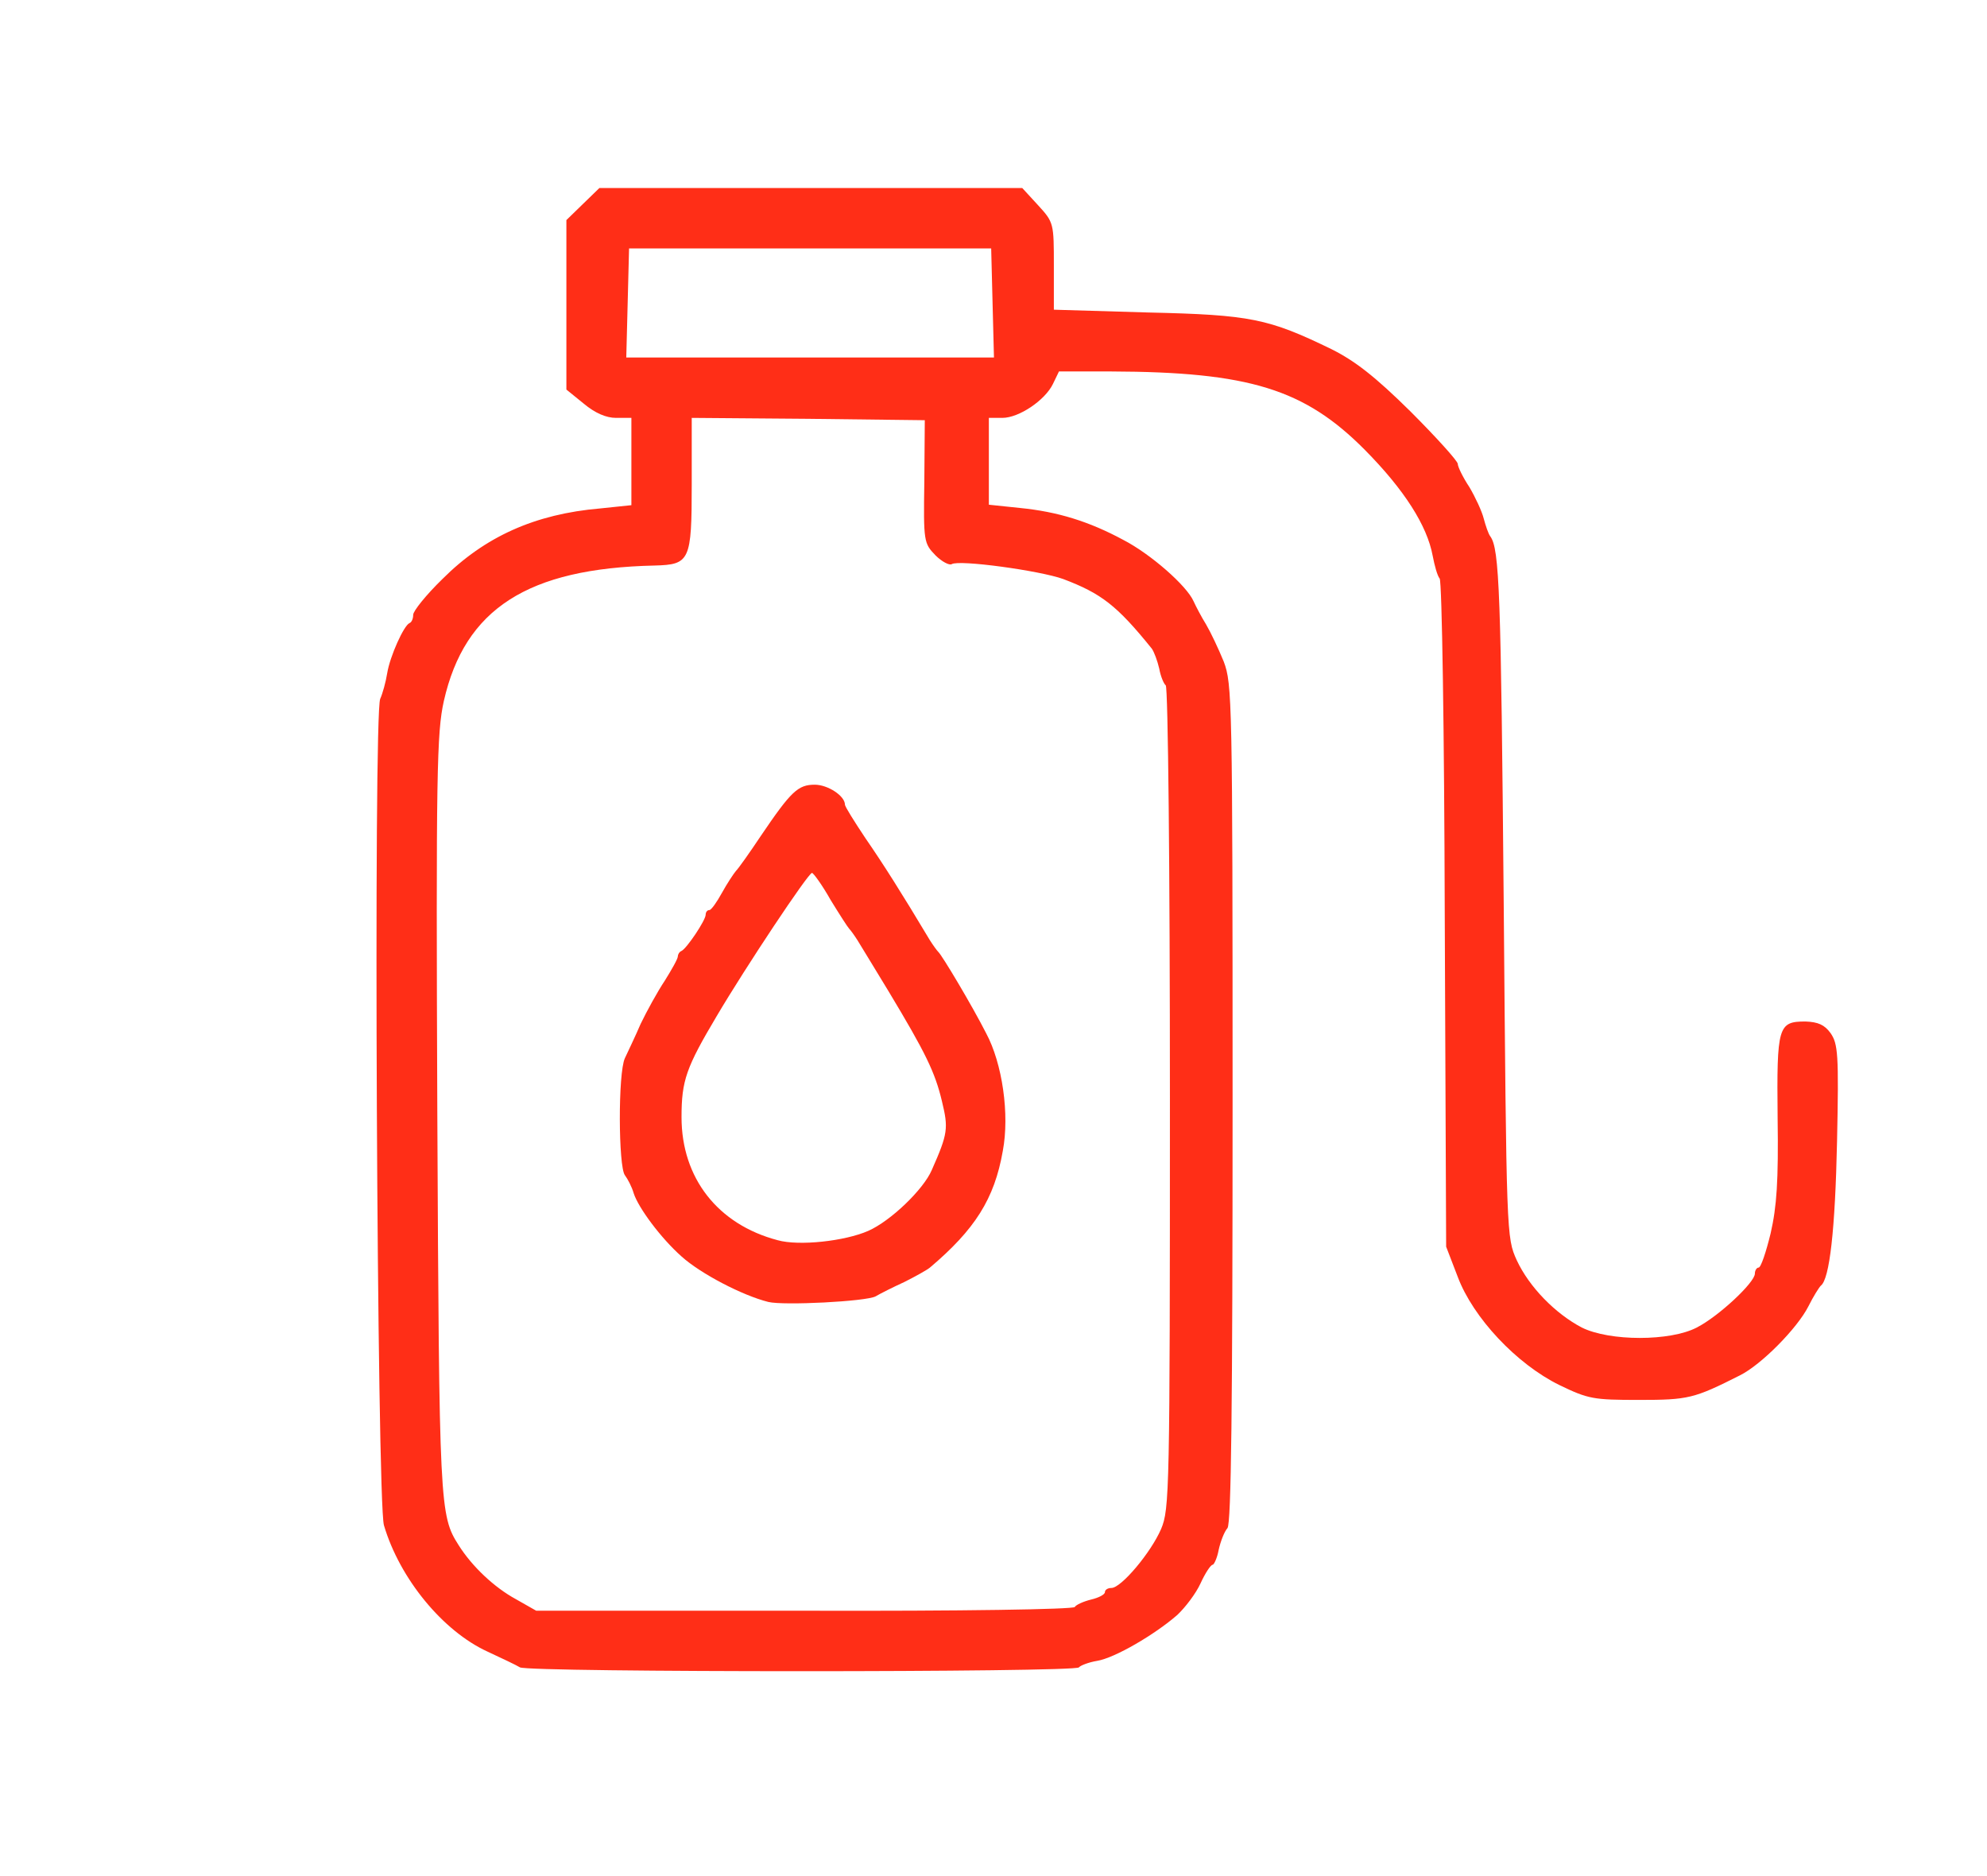 <?xml version="1.0" encoding="utf-8"?>
<!DOCTYPE svg PUBLIC "-//W3C//DTD SVG 1.0//EN" "http://www.w3.org/TR/2001/REC-SVG-20010904/DTD/svg10.dtd">
<svg version="1.0" xmlns="http://www.w3.org/2000/svg" width="428px" height="404px" viewBox="0 0 428 404" preserveAspectRatio="xMidYMid meet">
 <g fill="#FF2E17">
  <path d="M 112 359.1 c -0.8 -0.5 -4 -2 -7 -3.4 -9.6 -4.4 -18.9 -15.7 -22.3 -27.2 -1.5 -5.1 -2.3 -174.9 -0.8 -178 0.5 -1.1 1.2 -3.6 1.5 -5.5 0.6 -3.7 3.6 -10.3 4.8 -10.8 0.5 -0.2 0.8 -1 0.8 -1.8 0 -0.8 2.8 -4.3 6.3 -7.7 9.1 -9.1 19.9 -14 34 -15.2 l 6.7 -0.7 0 -9.4 0 -9.4 -3.3 0 c -2.1 0 -4.5 -1 -7 -3.1 l -3.7 -3 0 -18.3 0 -18.2 3.6 -3.5 3.5 -3.4 45.5 0 45.6 0 3.4 3.7 c 3.4 3.7 3.4 3.9 3.4 13.1 l 0 9.4 20.3 0.6 c 22.1 0.5 25.9 1.3 39.5 7.9 5 2.5 9.3 5.8 17 13.4 5.6 5.6 10.2 10.7 10.2 11.3 0 0.6 1.1 2.9 2.5 5 1.3 2.2 2.7 5.2 3.1 6.8 0.4 1.5 1 3.3 1.4 3.8 2 2.7 2.3 12.1 2.9 79 0.6 71.8 0.6 72 2.8 76.9 2.7 5.8 8.3 11.5 14 14.5 6 3 19.1 3 24.8 0 4.7 -2.4 12.5 -9.7 12.5 -11.6 0 -0.7 0.4 -1.3 0.8 -1.3 0.5 0 1.6 -3.3 2.6 -7.4 1.3 -5.7 1.7 -11.2 1.5 -24.9 -0.2 -19.7 0.1 -20.7 6 -20.7 2.7 0.1 4.1 0.7 5.4 2.5 1.6 2.3 1.8 4.5 1.4 23.3 -0.4 19 -1.6 29.7 -3.5 31.1 -0.4 0.4 -1.6 2.3 -2.7 4.5 -2.4 4.7 -10.1 12.5 -14.7 14.8 -9.9 5 -11.1 5.3 -21.8 5.3 -9.8 0 -10.9 -0.2 -17.1 -3.2 -9.2 -4.5 -18.6 -14.5 -21.9 -23.3 l -2.5 -6.5 -0.3 -71.4 c -0.1 -39.3 -0.6 -72 -1.1 -72.5 -0.5 -0.6 -1.1 -2.8 -1.5 -4.9 -1.2 -6.5 -6.1 -14.2 -14.6 -22.8 -13 -13.1 -24.9 -16.8 -54.7 -16.9 l -11.2 0 -1.3 2.7 c -1.7 3.5 -7.3 7.3 -10.9 7.3 l -2.9 0 0 9.4 0 9.3 6.7 0.7 c 8.1 0.8 14.9 2.9 22.3 6.9 5.8 3 13.6 9.8 15.1 13.2 0.5 1.1 1.7 3.4 2.7 5 1 1.7 2.7 5.3 3.8 8 1.8 4.8 1.9 8.2 1.9 95.1 0 65.7 -0.3 90.5 -1.1 91.5 -0.7 0.8 -1.5 2.9 -1.9 4.7 -0.3 1.7 -1 3.2 -1.3 3.2 -0.4 0 -1.6 1.8 -2.6 4 -1 2.2 -3.3 5.2 -5 6.8 -4.8 4.2 -13.5 9.3 -17.3 9.9 -1.8 0.3 -3.6 1 -3.9 1.4 -0.7 1.1 -118.4 1.1 -120.4 0 z  m 119.5 -13 c 0.3 -0.5 1.9 -1.2 3.5 -1.6 1.7 -0.4 3 -1.1 3 -1.6 0 -0.5 0.6 -0.9 1.4 -0.9 2.1 0 8.5 -7.6 10.7 -12.7 1.8 -4.3 1.9 -7.8 1.9 -92.8 0 -49.1 -0.4 -88.6 -0.9 -88.9 -0.4 -0.3 -1.1 -1.9 -1.4 -3.6 -0.4 -1.7 -1.1 -3.6 -1.6 -4.3 -7.5 -9.3 -10.9 -11.9 -19.1 -15 -5 -1.8 -22.4 -4.2 -24 -3.2 -0.5 0.3 -2.1 -0.5 -3.5 -1.9 -2.5 -2.6 -2.6 -2.9 -2.4 -15.9 l 0.1 -13.2 -25.1 -0.3 -25.1 -0.2 0 14.3 c 0 16.5 -0.4 17.3 -8 17.5 -27.3 0.6 -40.9 9.3 -45.4 29.2 -1.5 6.8 -1.7 15 -1.4 89 0.4 84.5 0.5 86.4 4.6 92.8 2.9 4.6 7.7 9.1 12.3 11.6 l 4.4 2.5 57.7 0 c 34.3 0.1 57.9 -0.3 58.3 -0.8 z  m -17.7 -280.8 l -0.3 -11.8 -39 0 -39 0 -0.3 11.8 -0.3 11.7 39.6 0 39.6 0 -0.3 -11.7 z "/>
  <path d="M 165.5 280.4 c -5.6 -1.4 -14.6 -6.1 -18.7 -9.8 -4.5 -4 -9.3 -10.5 -10.3 -13.6 -0.4 -1.4 -1.3 -3.1 -1.9 -3.9 -1.4 -1.8 -1.5 -22 0 -25.2 0.6 -1.3 2.2 -4.6 3.4 -7.4 1.3 -2.7 3.6 -6.9 5.2 -9.3 1.5 -2.4 2.8 -4.7 2.8 -5.2 0 -0.4 0.3 -1 0.8 -1.2 1.1 -0.5 5.2 -6.6 5.2 -7.8 0 -0.5 0.3 -1 0.8 -1 0.4 0 1.6 -1.7 2.7 -3.7 1.1 -2 2.5 -4.1 3 -4.7 0.6 -0.6 3 -4 5.4 -7.6 6.5 -9.6 8 -11 11.6 -11 2.8 0 6.5 2.4 6.5 4.3 0 0.4 2 3.6 4.4 7.2 3.8 5.5 7.8 11.8 13.9 22 0.7 1.1 1.5 2.2 1.8 2.5 0.8 0.7 7.3 11.6 10.3 17.5 3.5 6.5 5.1 17.5 3.6 25.4 -1.8 10.3 -6 16.9 -15.7 25.1 -0.6 0.5 -3.1 1.9 -5.5 3.1 -2.4 1.1 -5.2 2.5 -6.2 3.1 -2.1 1.1 -19.8 2 -23.1 1.2 z  m 21.5 -15.3 c 4.8 -2.1 11.9 -8.9 13.7 -13.1 3.5 -7.9 3.6 -9 2.2 -14.8 -1.5 -6.3 -3.5 -10.4 -11.5 -23.7 -3 -4.9 -6 -9.9 -6.7 -11 -0.7 -1.1 -1.5 -2.2 -1.8 -2.5 -0.3 -0.3 -2.1 -3.1 -4 -6.2 -1.8 -3.2 -3.7 -5.8 -4 -5.8 -0.8 0 -14.3 20.3 -20.5 30.8 -6.6 11.1 -7.6 13.9 -7.6 21.8 0 13.1 7.8 23.1 20.7 26.5 4.6 1.3 14.5 0.2 19.5 -2 z "/>
 </g>
</svg>